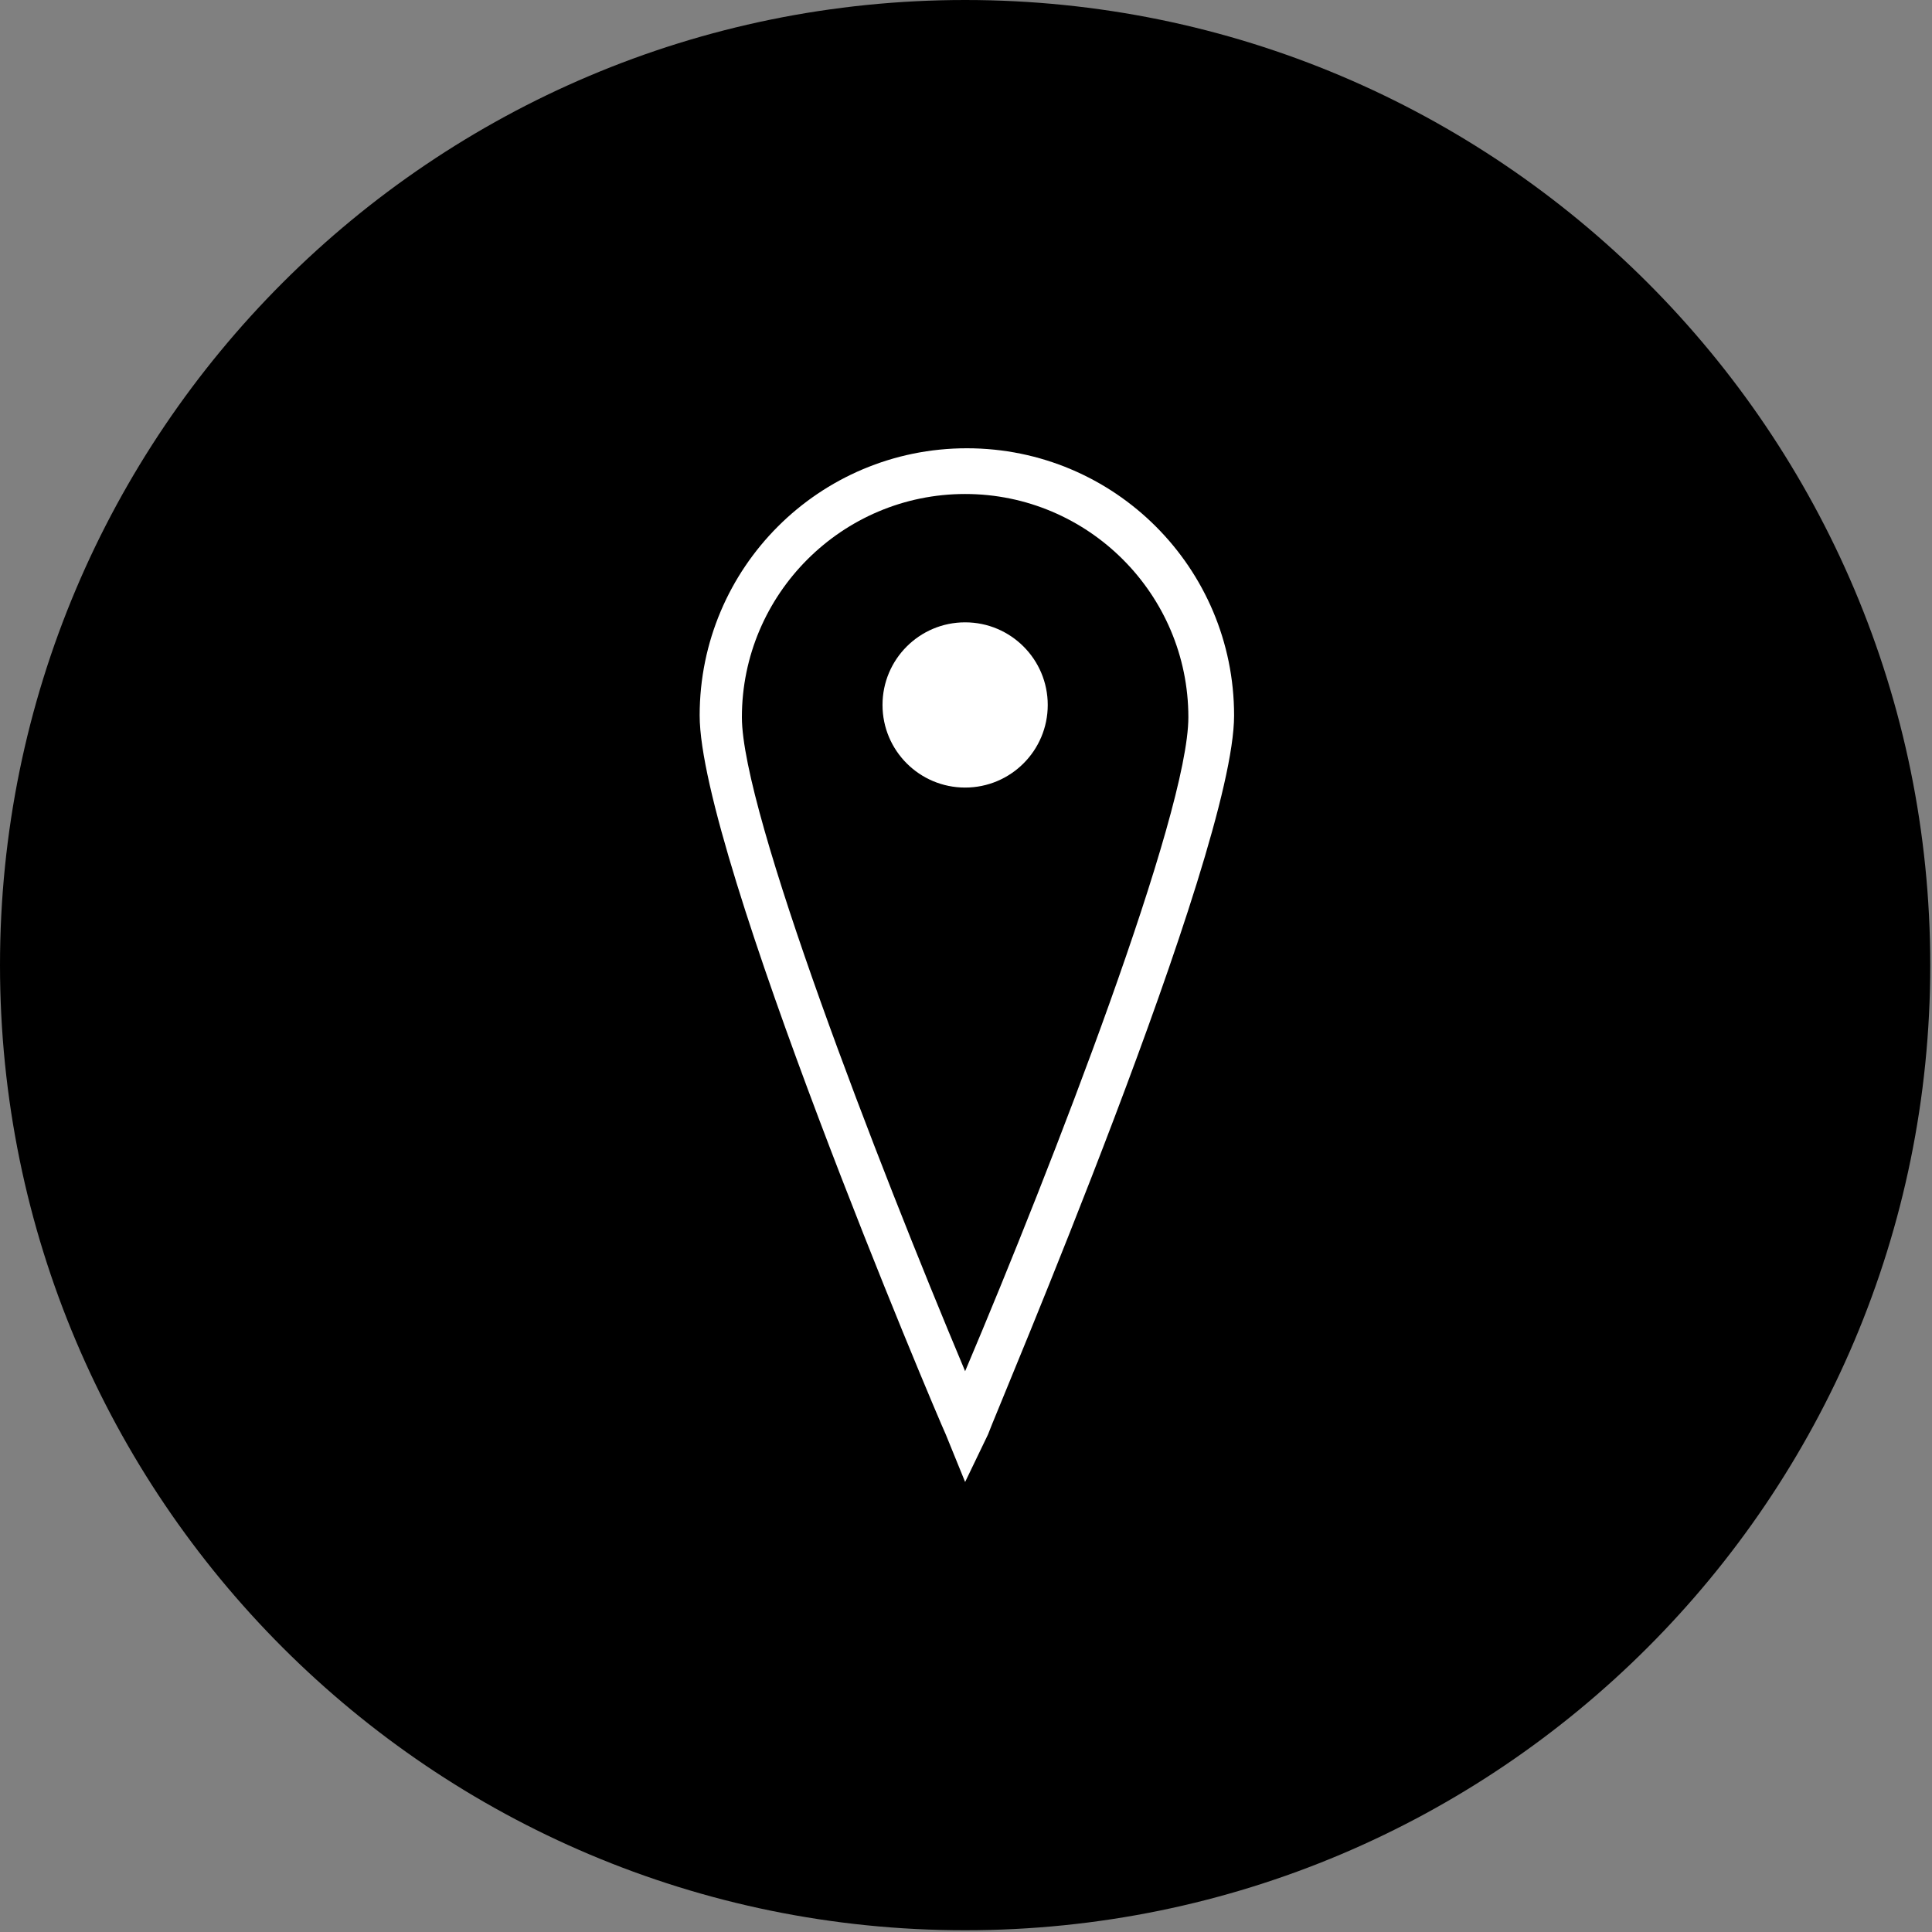 <svg width="42" height="42" viewBox="0 0 42 42" fill="none" xmlns="http://www.w3.org/2000/svg">
<rect x="0" y="0" width="42" height="42" fill="#808080" stroke="none"/>
<g clip-path="url(#clip0)">
<path d="M20.981 41.962C32.568 41.962 41.962 32.568 41.962 20.981C41.962 9.393 32.568 0 20.981 0C9.394 0 6.10352e-05 9.393 6.10352e-05 20.981C6.10352e-05 32.568 9.394 41.962 20.981 41.962Z" fill="black"/>
<path d="M20.981 32.217L20.561 31.185C20.331 30.688 15.21 18.573 15.21 15.554C15.21 12.344 17.809 9.745 21.019 9.745C24.229 9.745 26.828 12.344 26.828 15.554C26.828 18.573 21.669 30.65 21.478 31.185L20.981 32.217ZM20.981 10.739C18.306 10.739 16.128 12.917 16.128 15.592C16.128 17.656 19.07 25.261 20.981 29.809C22.892 25.299 25.834 17.694 25.834 15.592C25.834 12.917 23.656 10.739 20.981 10.739Z" fill="white"/>
<path d="M20.981 17.121C21.973 17.121 22.777 16.317 22.777 15.325C22.777 14.333 21.973 13.529 20.981 13.529C19.989 13.529 19.185 14.333 19.185 15.325C19.185 16.317 19.989 17.121 20.981 17.121Z" fill="white"/>
</g>
<defs>
<clipPath id="clip0">
<rect x="6.10352e-05" width="42" height="42" fill="white"/>
</clipPath>
</defs>
</svg>
